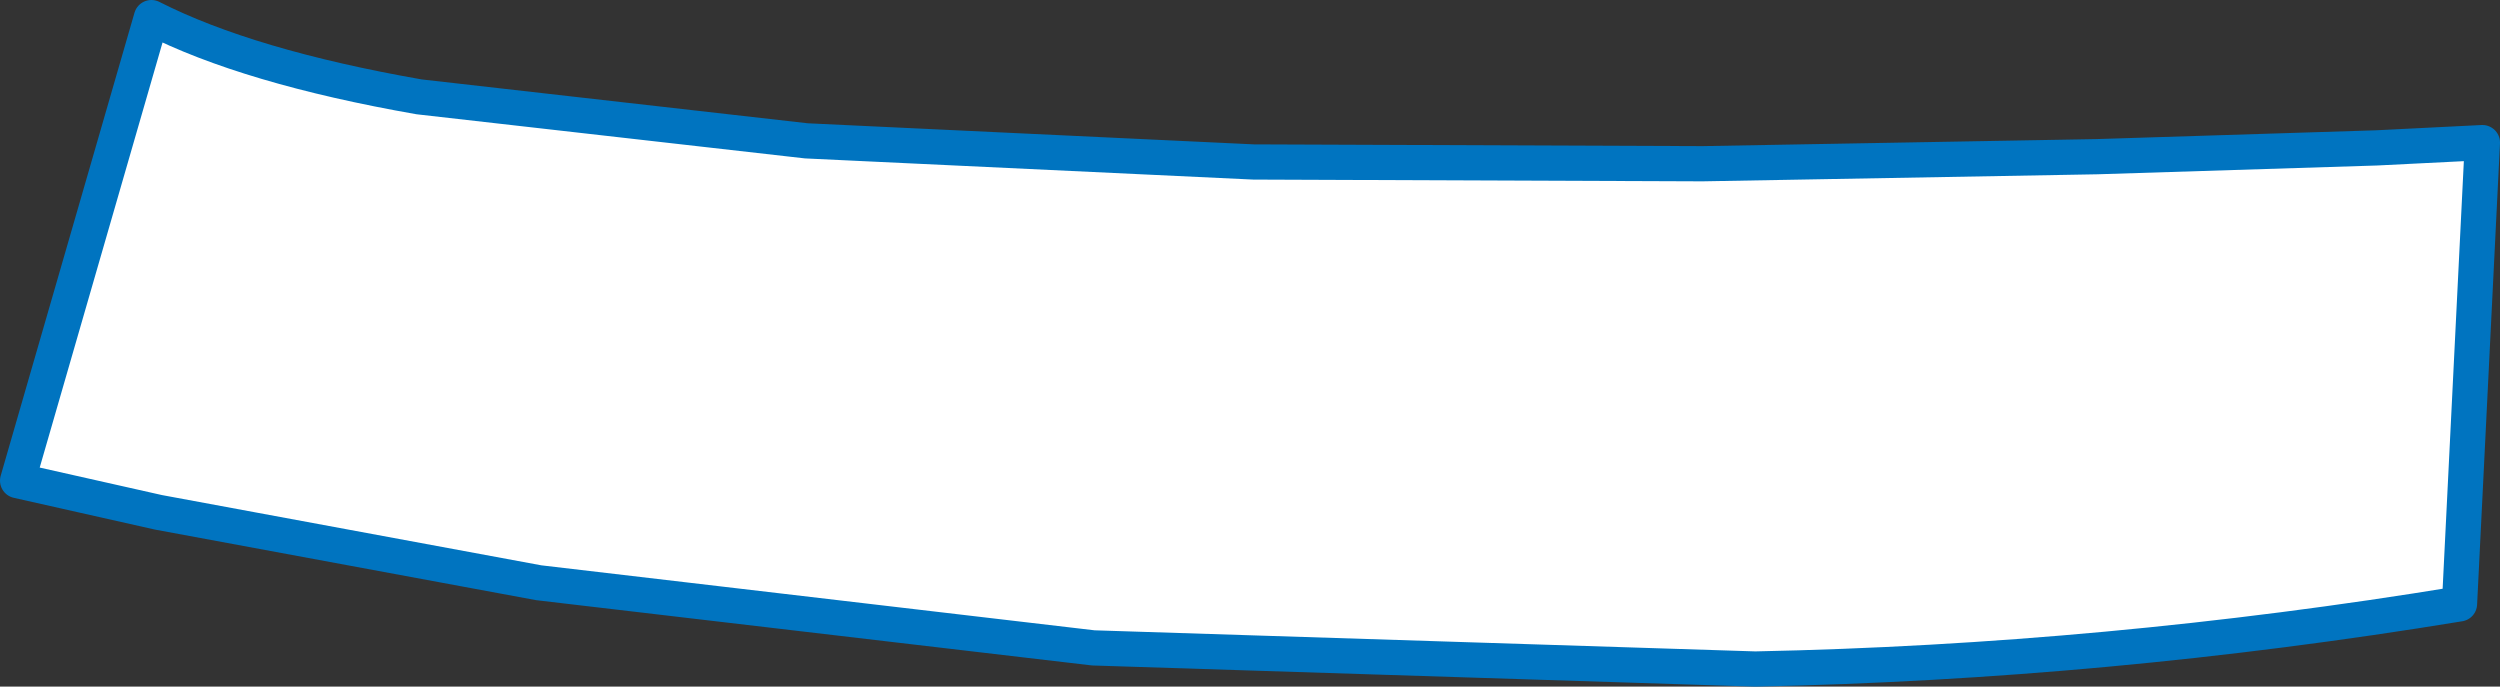 <?xml version="1.0" encoding="UTF-8" standalone="no"?>
<svg xmlns:xlink="http://www.w3.org/1999/xlink" height="19.5px" width="71.0px" xmlns="http://www.w3.org/2000/svg">
  <rect width="100%" height="100%" fill="#333333" stroke="none"/>
  <g transform="matrix(1.0, 0.0, 0.0, 1.0, 42.75, 104.3)">
    <path d="M5.6 -99.65 L16.8 -99.85 24.75 -100.1 27.75 -100.25 27.1 -87.15 Q17.05 -85.5 7.1 -85.3 L-11.7 -85.9 -27.45 -87.75 -38.25 -89.75 -42.25 -90.65 -38.45 -103.8 Q-35.7 -102.4 -30.85 -101.55 L-19.85 -100.3 -7.15 -99.7 5.6 -99.65" fill="#ffffff" fill-rule="evenodd" stroke="none"/>
    <path d="M5.6 -99.65 L-7.15 -99.7 -19.85 -100.3 -30.85 -101.55 Q-35.7 -102.4 -38.45 -103.8 L-42.25 -90.65 -38.25 -89.75 -27.45 -87.75 -11.7 -85.9 7.1 -85.3 Q17.05 -85.5 27.1 -87.15 L27.75 -100.25 24.75 -100.1 16.8 -99.85 5.6 -99.65 Z" fill="none" stroke="#0074c0" stroke-linecap="round" stroke-linejoin="round" stroke-width="1.0"/>
  </g>
</svg>
